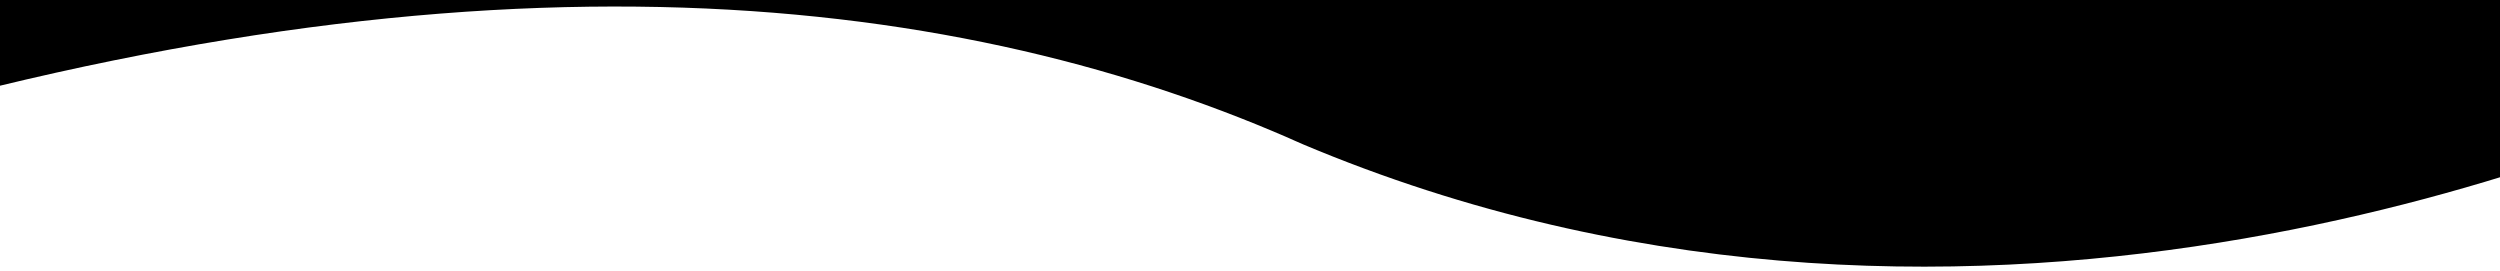 <?xml version="1.0" encoding="UTF-8" standalone="no"?>
<!DOCTYPE svg PUBLIC "-//W3C//DTD SVG 1.1//EN" "http://www.w3.org/Graphics/SVG/1.1/DTD/svg11.dtd">
<svg width="100%" height="100%" viewBox="0 0 1200 130" version="1.1" xmlns="http://www.w3.org/2000/svg" xmlns:xlink="http://www.w3.org/1999/xlink" xml:space="preserve" xmlns:serif="http://www.serif.com/" style="fill-rule:evenodd;clip-rule:evenodd;stroke-linejoin:round;stroke-miterlimit:2;">
    <g transform="matrix(1,0,0,1,0,-8)">
        <path d="M-121,83C209.1,-21.6 442.4,0.1 611,71C621.3,75.3 621.4,75.7 632,80C954.7,212.2 1265.9,72.2 1322,47C1392,15.5 1361.2,19 1595,-112C1669.2,-153.6 1741.1,-199.5 1817,-238C1888,-274.1 1898.8,-275.6 1904,-289C1938.1,-377.4 1604.2,-661.4 1205,-787C873.1,-891.4 573.3,-862 146,-820C-48,-800.9 -206.8,-774.2 -313,-754" style="fill-rule:nonzero;"/>
    </g>
</svg>

